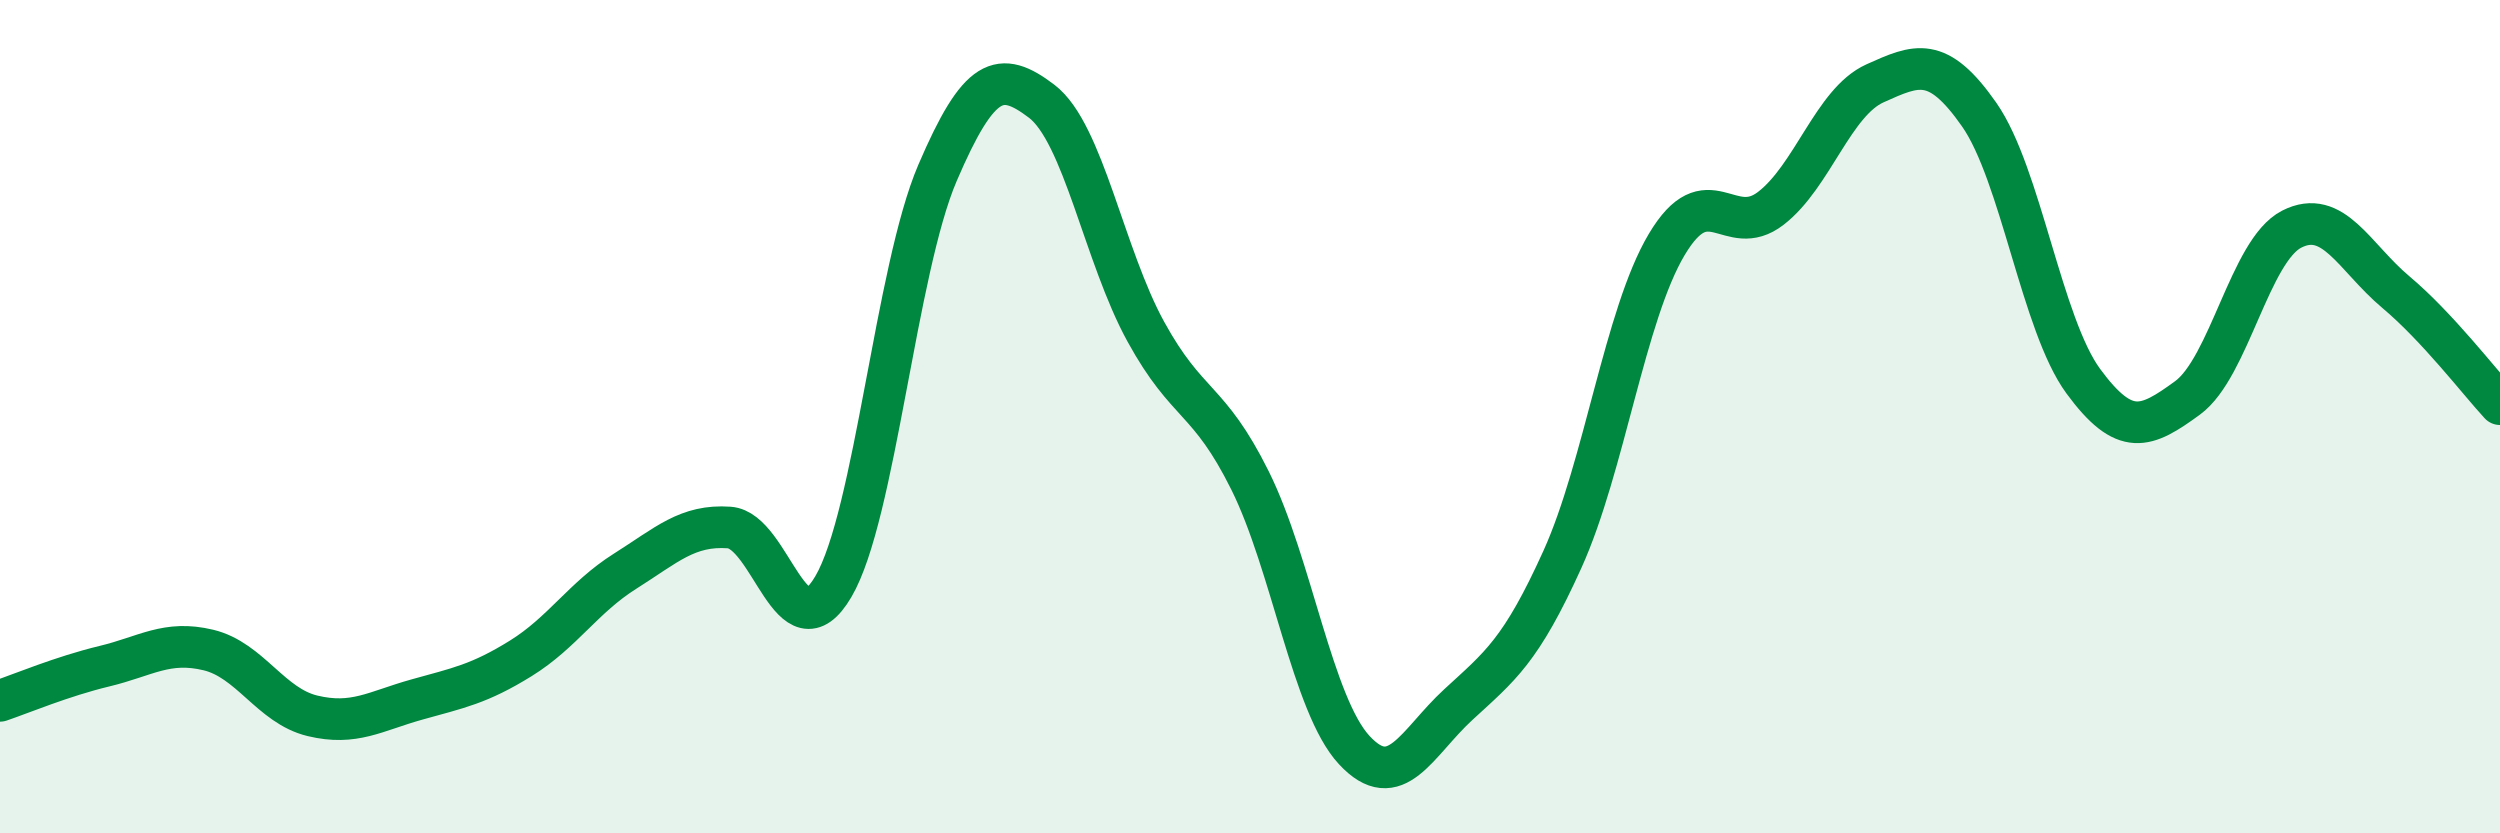 
    <svg width="60" height="20" viewBox="0 0 60 20" xmlns="http://www.w3.org/2000/svg">
      <path
        d="M 0,16.82 C 0.5,16.65 1.5,16.23 2.5,15.99 C 3.5,15.75 4,15.36 5,15.6 C 6,15.84 6.5,16.94 7.5,17.18 C 8.5,17.42 9,17.07 10,16.79 C 11,16.51 11.5,16.42 12.5,15.8 C 13.5,15.18 14,14.34 15,13.71 C 16,13.08 16.5,12.59 17.5,12.66 C 18.5,12.73 19,15.78 20,14.08 C 21,12.38 21.5,6.48 22.5,4.15 C 23.5,1.82 24,1.67 25,2.43 C 26,3.19 26.5,6.14 27.5,7.96 C 28.5,9.78 29,9.52 30,11.53 C 31,13.54 31.5,16.92 32.5,18 C 33.5,19.08 34,17.83 35,16.91 C 36,15.99 36.5,15.63 37.5,13.42 C 38.5,11.21 39,7.55 40,5.87 C 41,4.19 41.5,5.77 42.5,5 C 43.5,4.23 44,2.45 45,2 C 46,1.55 46.5,1.32 47.5,2.75 C 48.5,4.18 49,7.79 50,9.15 C 51,10.51 51.5,10.28 52.5,9.55 C 53.5,8.82 54,6.01 55,5.5 C 56,4.99 56.5,6.17 57.5,7.01 C 58.5,7.85 59.5,9.16 60,9.7L60 20L0 20Z"
        fill="#008740"
        opacity="0.1"
        stroke-linecap="round"
        stroke-linejoin="round"
      />
      <path
        d="M 0,16.82 C 0.5,16.65 1.5,16.23 2.5,15.99 C 3.5,15.75 4,15.36 5,15.6 C 6,15.84 6.5,16.94 7.5,17.18 C 8.5,17.42 9,17.07 10,16.79 C 11,16.51 11.5,16.42 12.5,15.8 C 13.5,15.18 14,14.34 15,13.71 C 16,13.08 16.5,12.59 17.5,12.66 C 18.5,12.73 19,15.78 20,14.08 C 21,12.38 21.5,6.48 22.5,4.15 C 23.5,1.82 24,1.67 25,2.43 C 26,3.19 26.5,6.14 27.5,7.96 C 28.5,9.78 29,9.52 30,11.53 C 31,13.54 31.5,16.92 32.5,18 C 33.5,19.08 34,17.83 35,16.91 C 36,15.99 36.5,15.63 37.5,13.42 C 38.5,11.21 39,7.55 40,5.87 C 41,4.19 41.5,5.77 42.5,5 C 43.5,4.23 44,2.45 45,2 C 46,1.55 46.5,1.32 47.5,2.75 C 48.5,4.18 49,7.79 50,9.15 C 51,10.51 51.5,10.28 52.5,9.55 C 53.5,8.82 54,6.01 55,5.5 C 56,4.99 56.5,6.17 57.5,7.01 C 58.5,7.85 59.5,9.16 60,9.7"
        stroke="#008740"
        stroke-width="1"
        fill="none"
        stroke-linecap="round"
        stroke-linejoin="round"
      />
    </svg>
  
